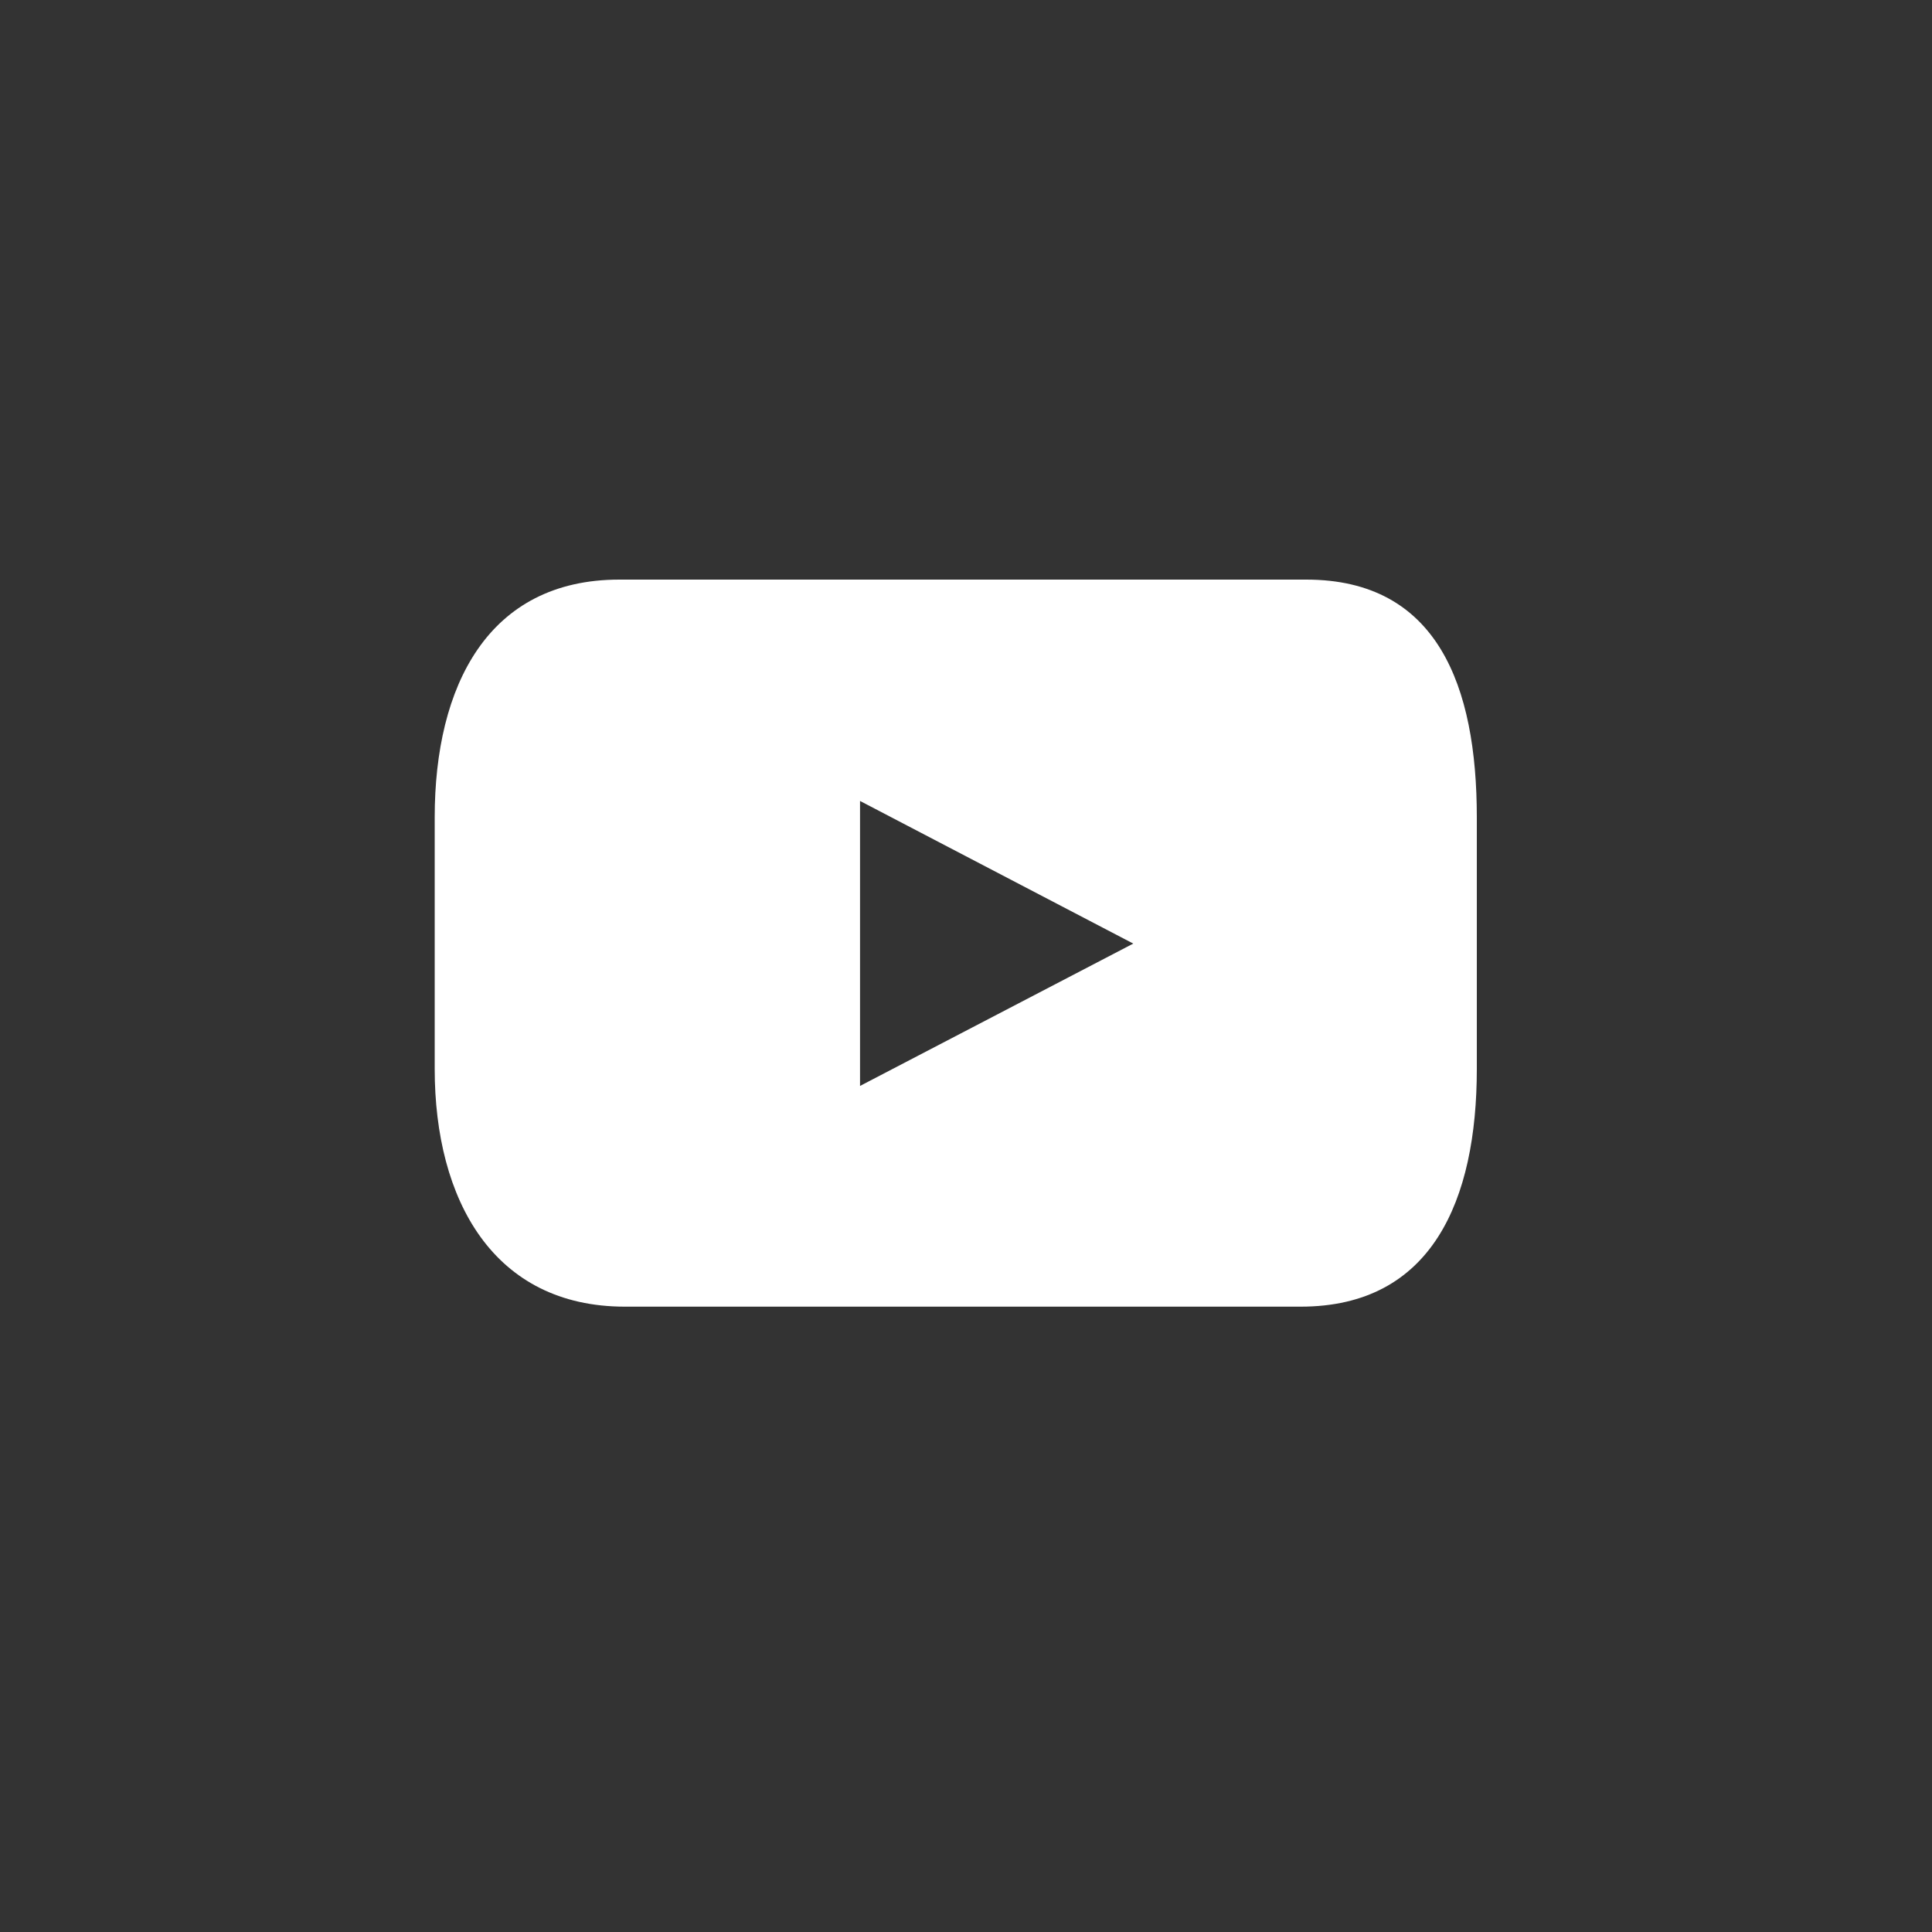 <svg xmlns="http://www.w3.org/2000/svg" width="40" height="40" viewBox="0 0 40 40"><rect x="0" y="0" width="40" height="40" fill="#333333" stroke="none"/><g transform="translate(15595 -3857)"><rect width="40" height="40" transform="translate(-15595 3857)" fill="none"/><path d="M61.891,66.817H47.671c-2.719,0-3.823,2.2-3.823,4.923v5.207c0,2.719,1.22,4.923,3.939,4.923H61.776c2.718,0,3.648-2.2,3.648-4.923V71.74c0-2.72-.814-4.923-3.533-4.923M52.654,77.3V71.4l5.657,2.953Z" transform="translate(-15629.848 3802.183)" fill="#fff"/></g></svg>
